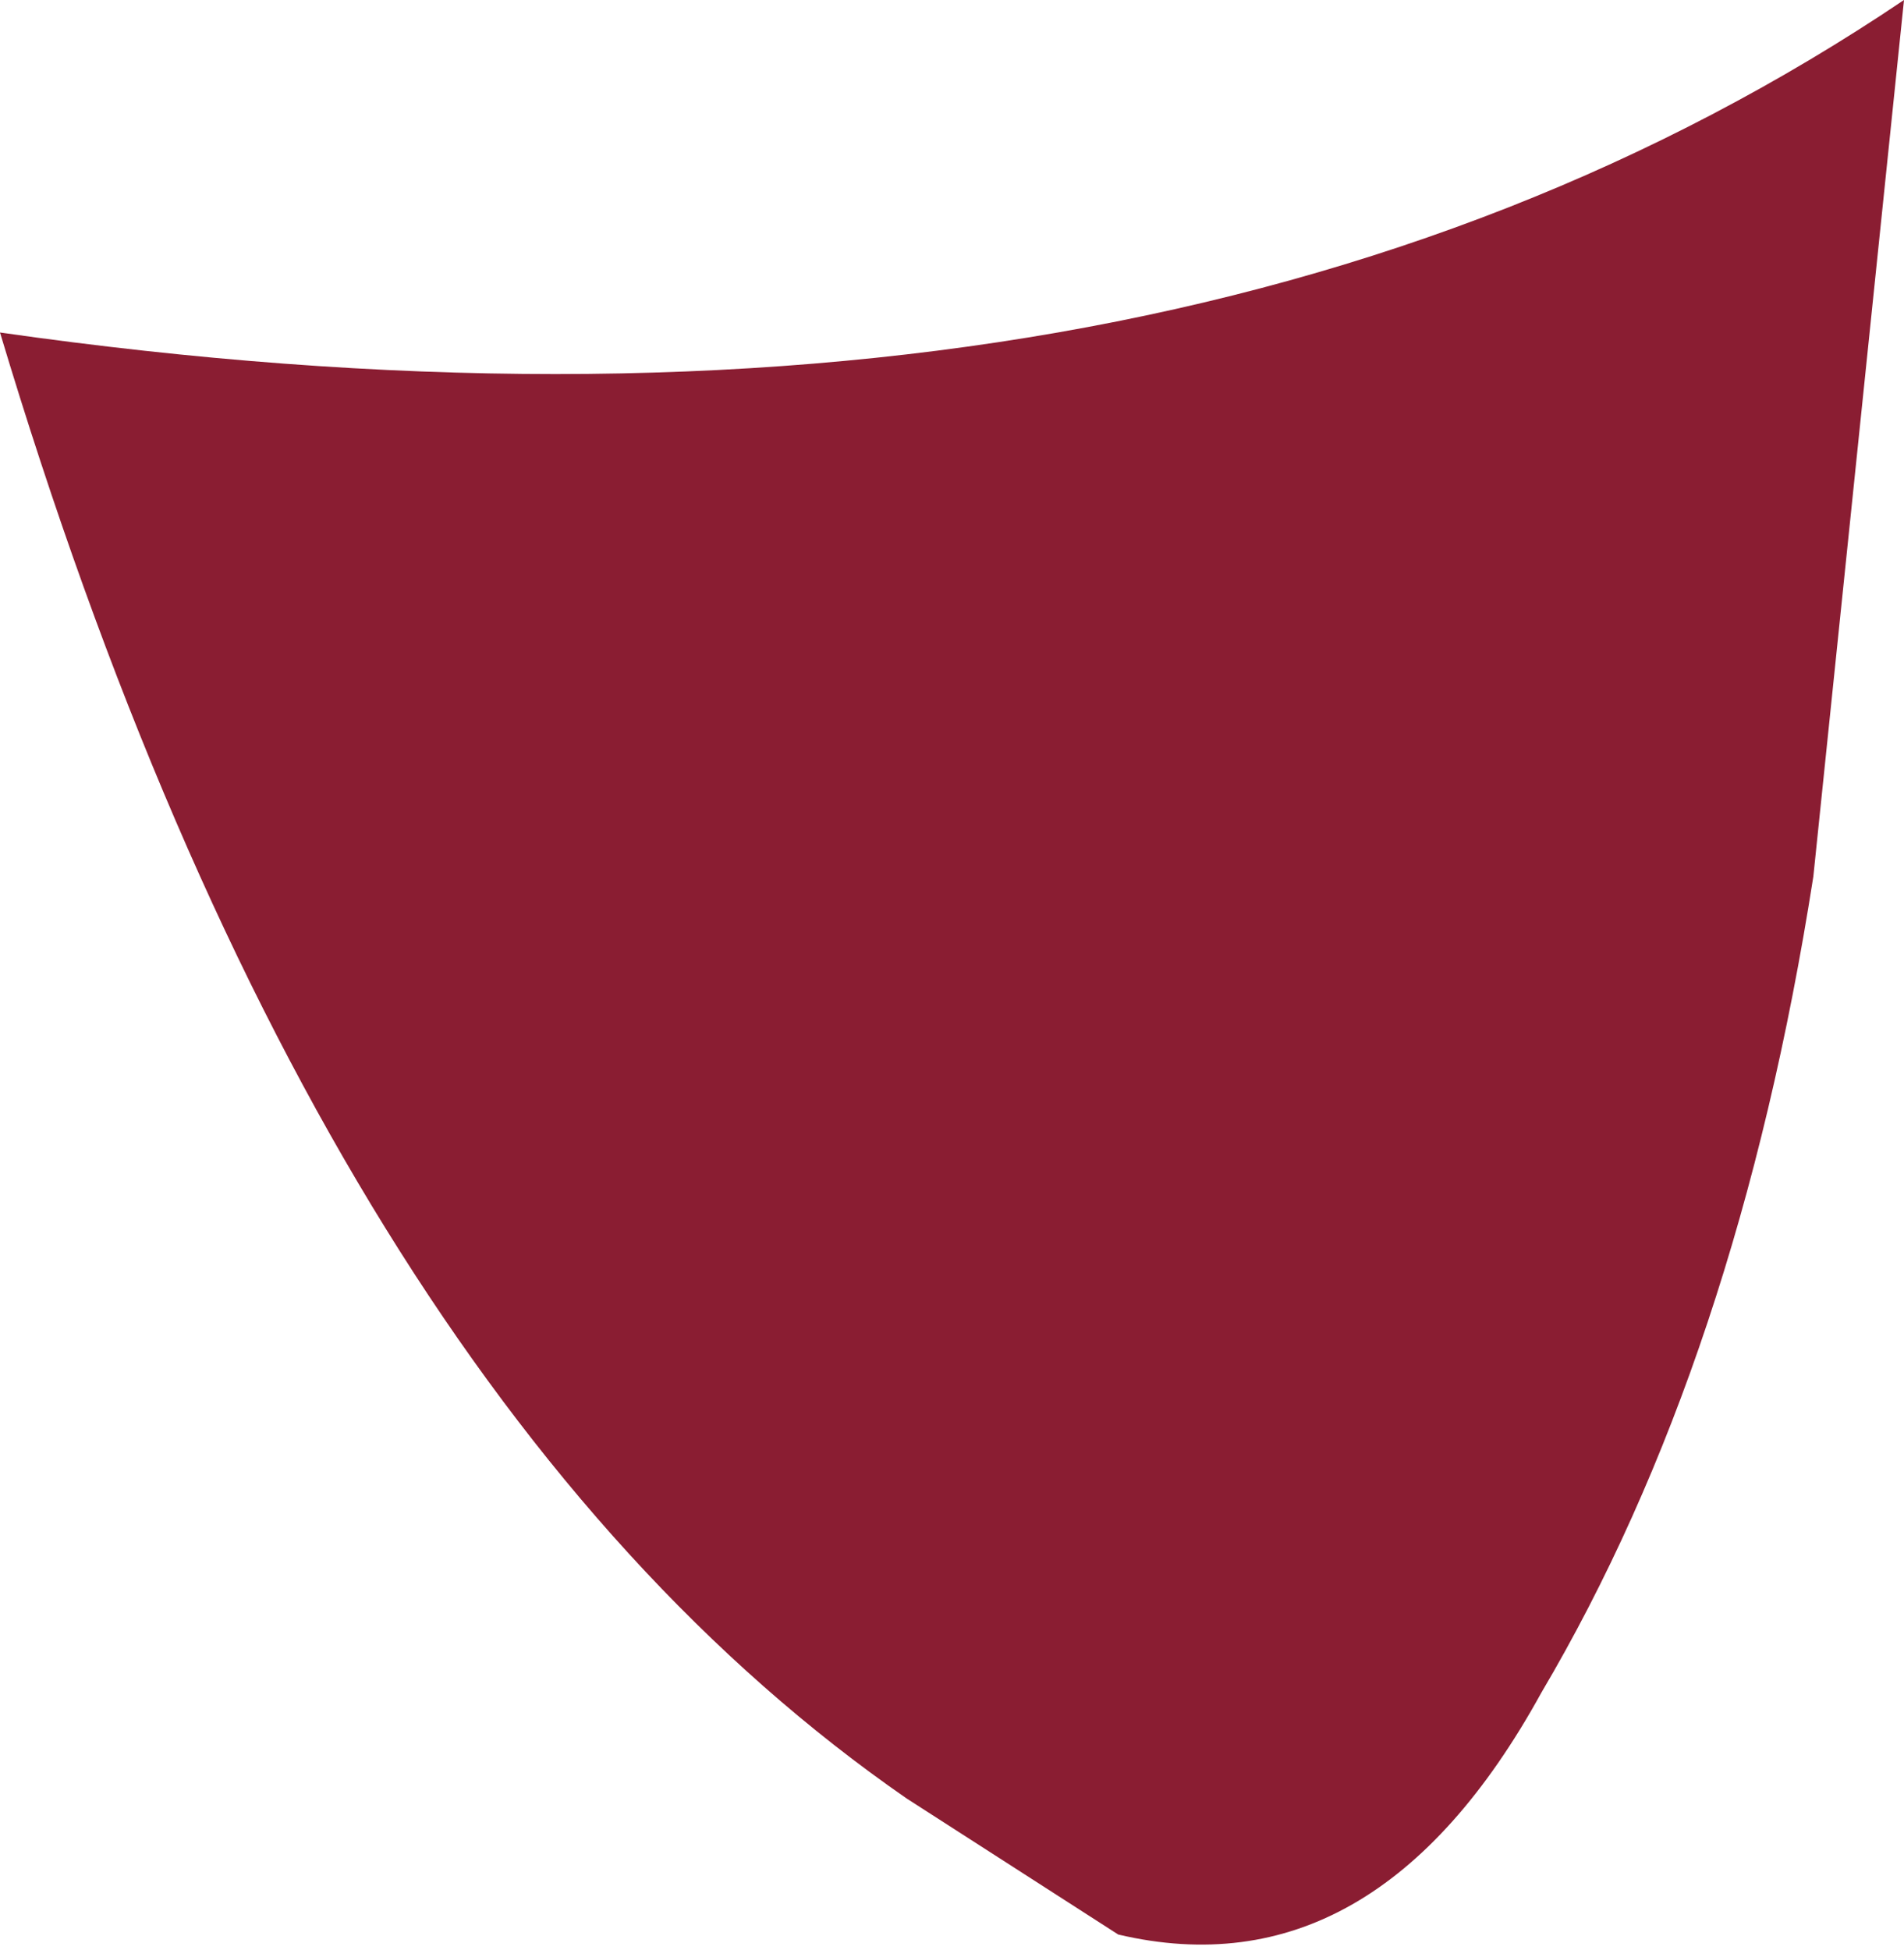 <?xml version="1.0" encoding="UTF-8" standalone="no"?>
<svg xmlns:xlink="http://www.w3.org/1999/xlink" height="6.45px" width="6.3px" xmlns="http://www.w3.org/2000/svg">
  <g transform="matrix(1.0, 0.0, 0.0, 1.0, 0.0, 0.0)">
    <path d="M6.3 0.0 L6.0 2.9 Q5.75 4.5 5.1 5.6 4.55 6.6 3.7 6.4 L3.0 5.95 Q1.05 4.6 0.0 1.1 3.85 1.65 6.3 0.0" fill="#8a1d32" fill-rule="evenodd" stroke="none"/>
  </g>
</svg>
